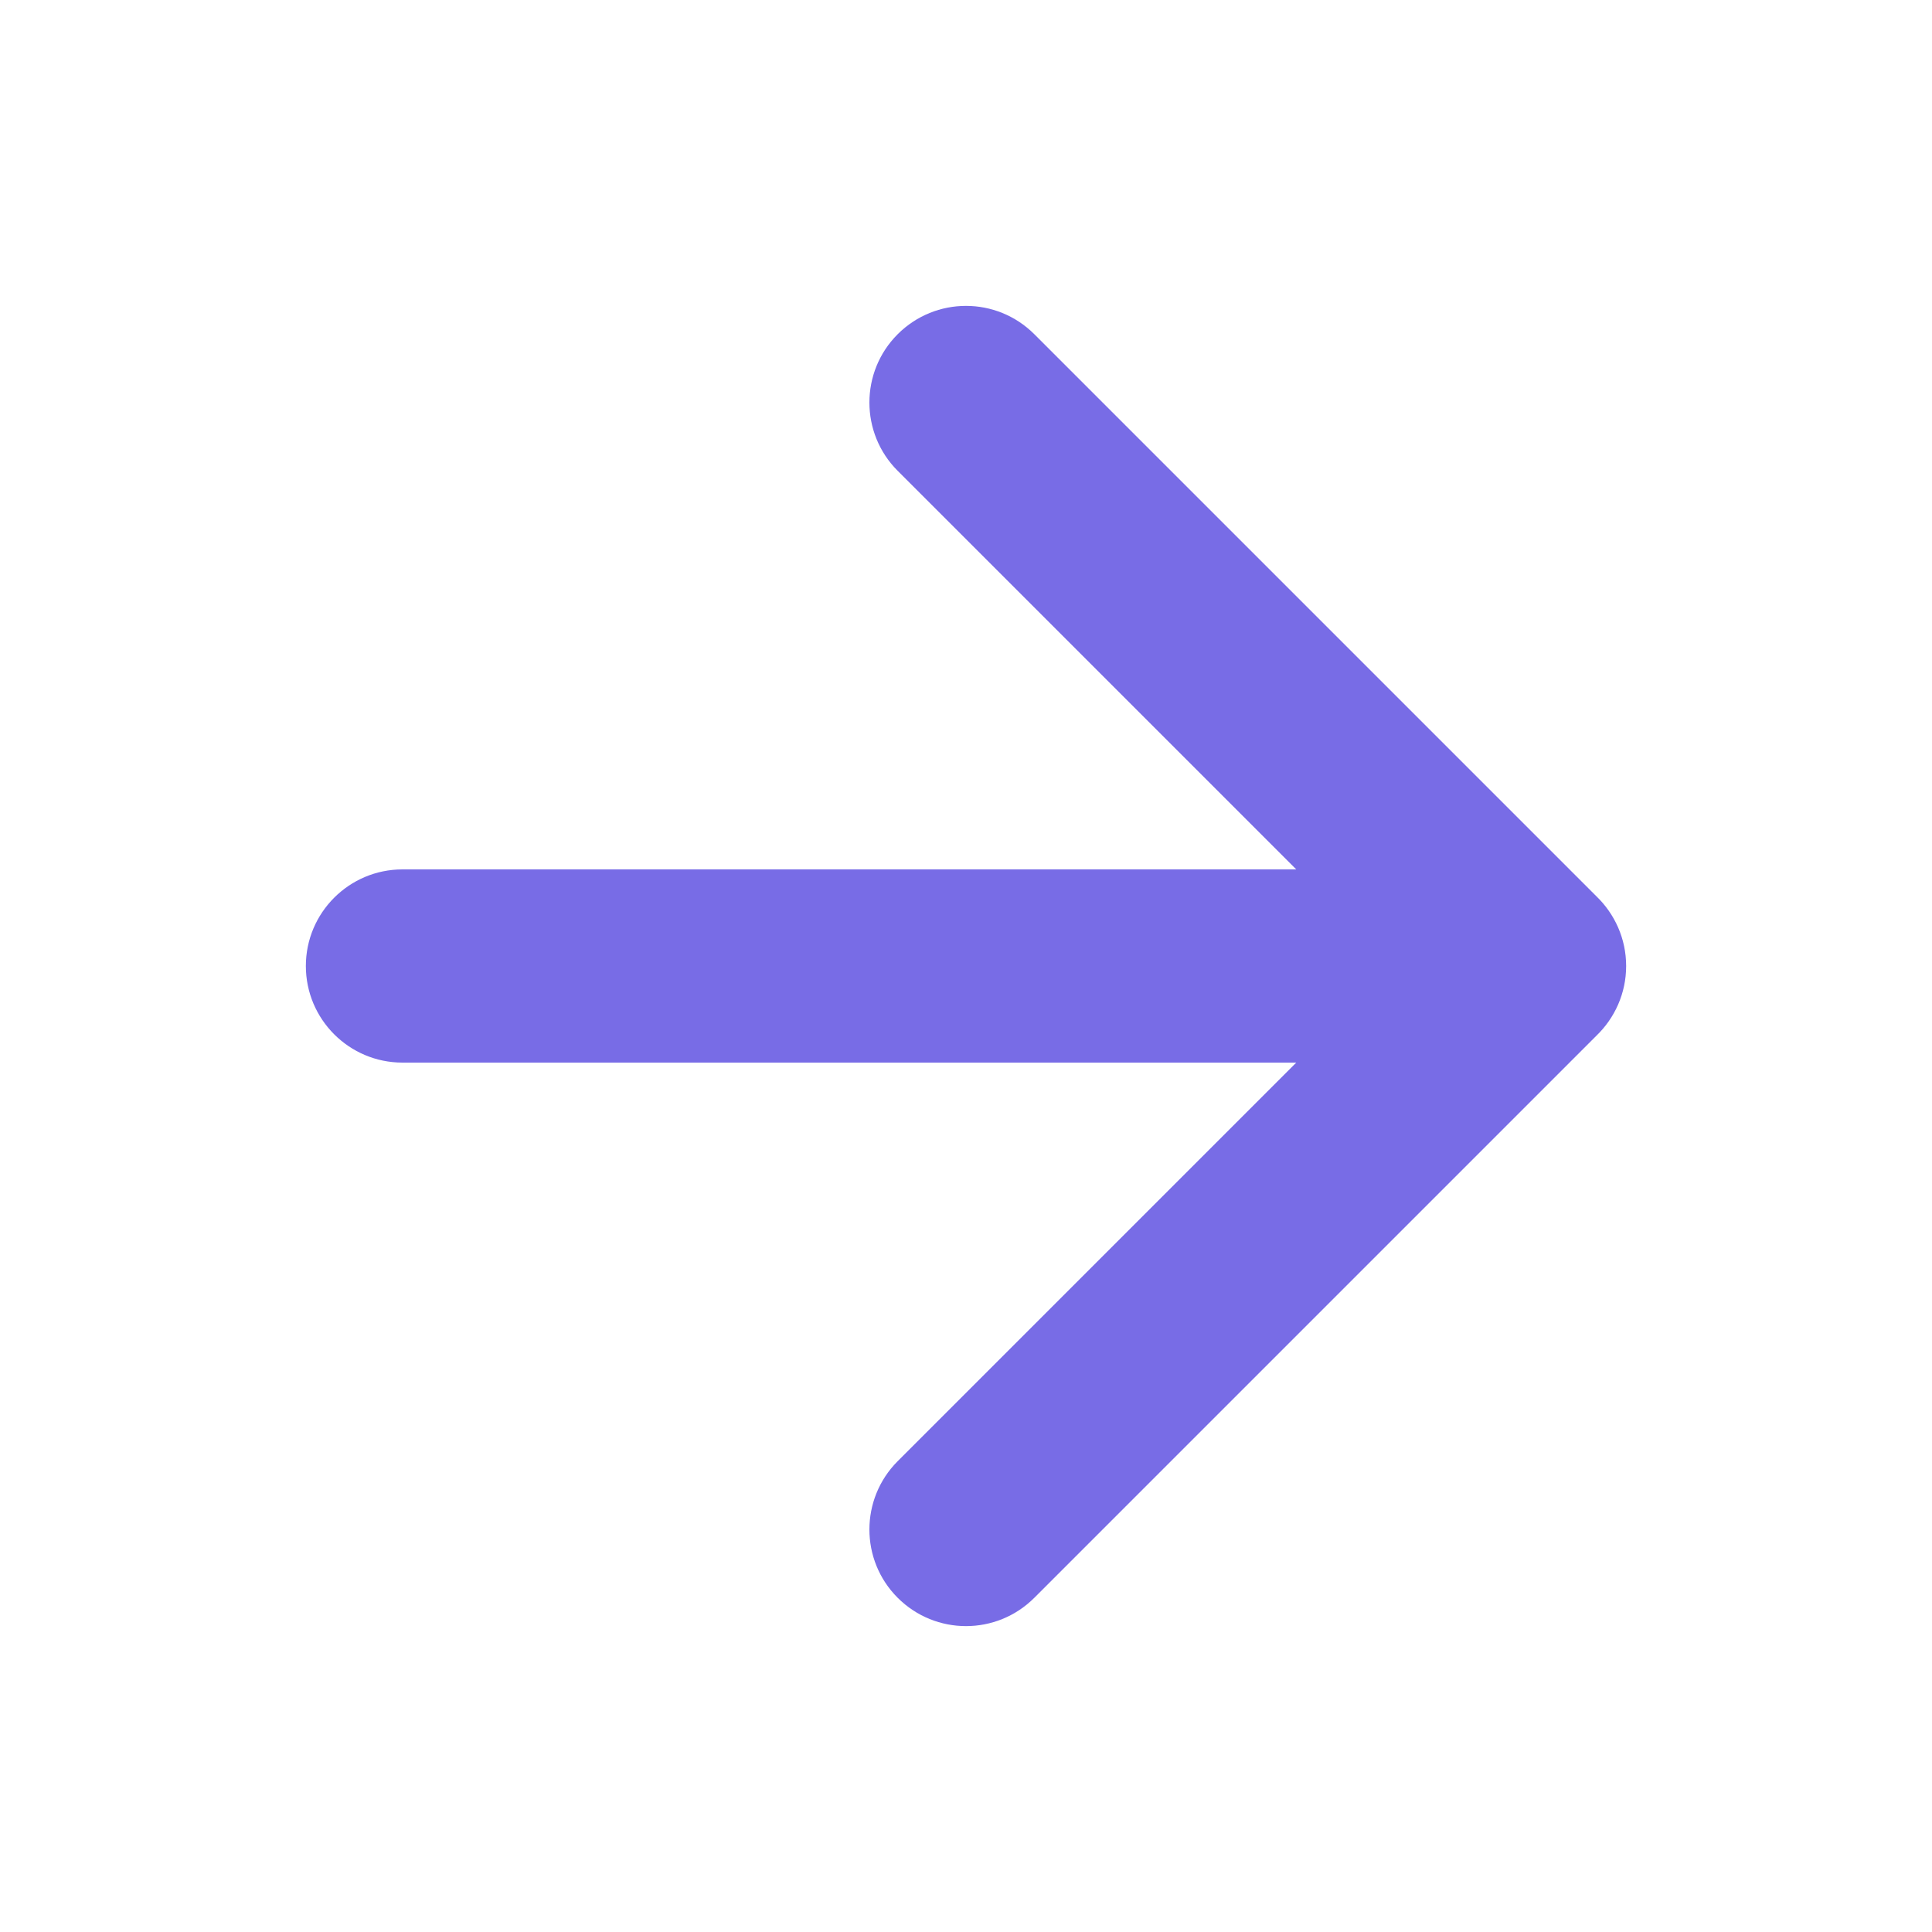 <svg width="16" height="16" viewBox="0 0 16 16" fill="none" xmlns="http://www.w3.org/2000/svg">
<path fill-rule="evenodd" clip-rule="evenodd" d="M8.566 2.768C8.253 2.455 7.747 2.455 7.434 2.768C7.122 3.08 7.122 3.587 7.434 3.899L10.735 7.2H3.333C2.892 7.2 2.533 7.558 2.533 8C2.533 8.442 2.892 8.8 3.333 8.8H10.735L7.434 12.101C7.122 12.414 7.122 12.92 7.434 13.232C7.747 13.545 8.253 13.545 8.566 13.232L13.22 8.578C13.372 8.432 13.467 8.227 13.467 8C13.467 7.773 13.372 7.568 13.22 7.422L8.566 2.768Z" fill="#786CE6"/>
</svg>
